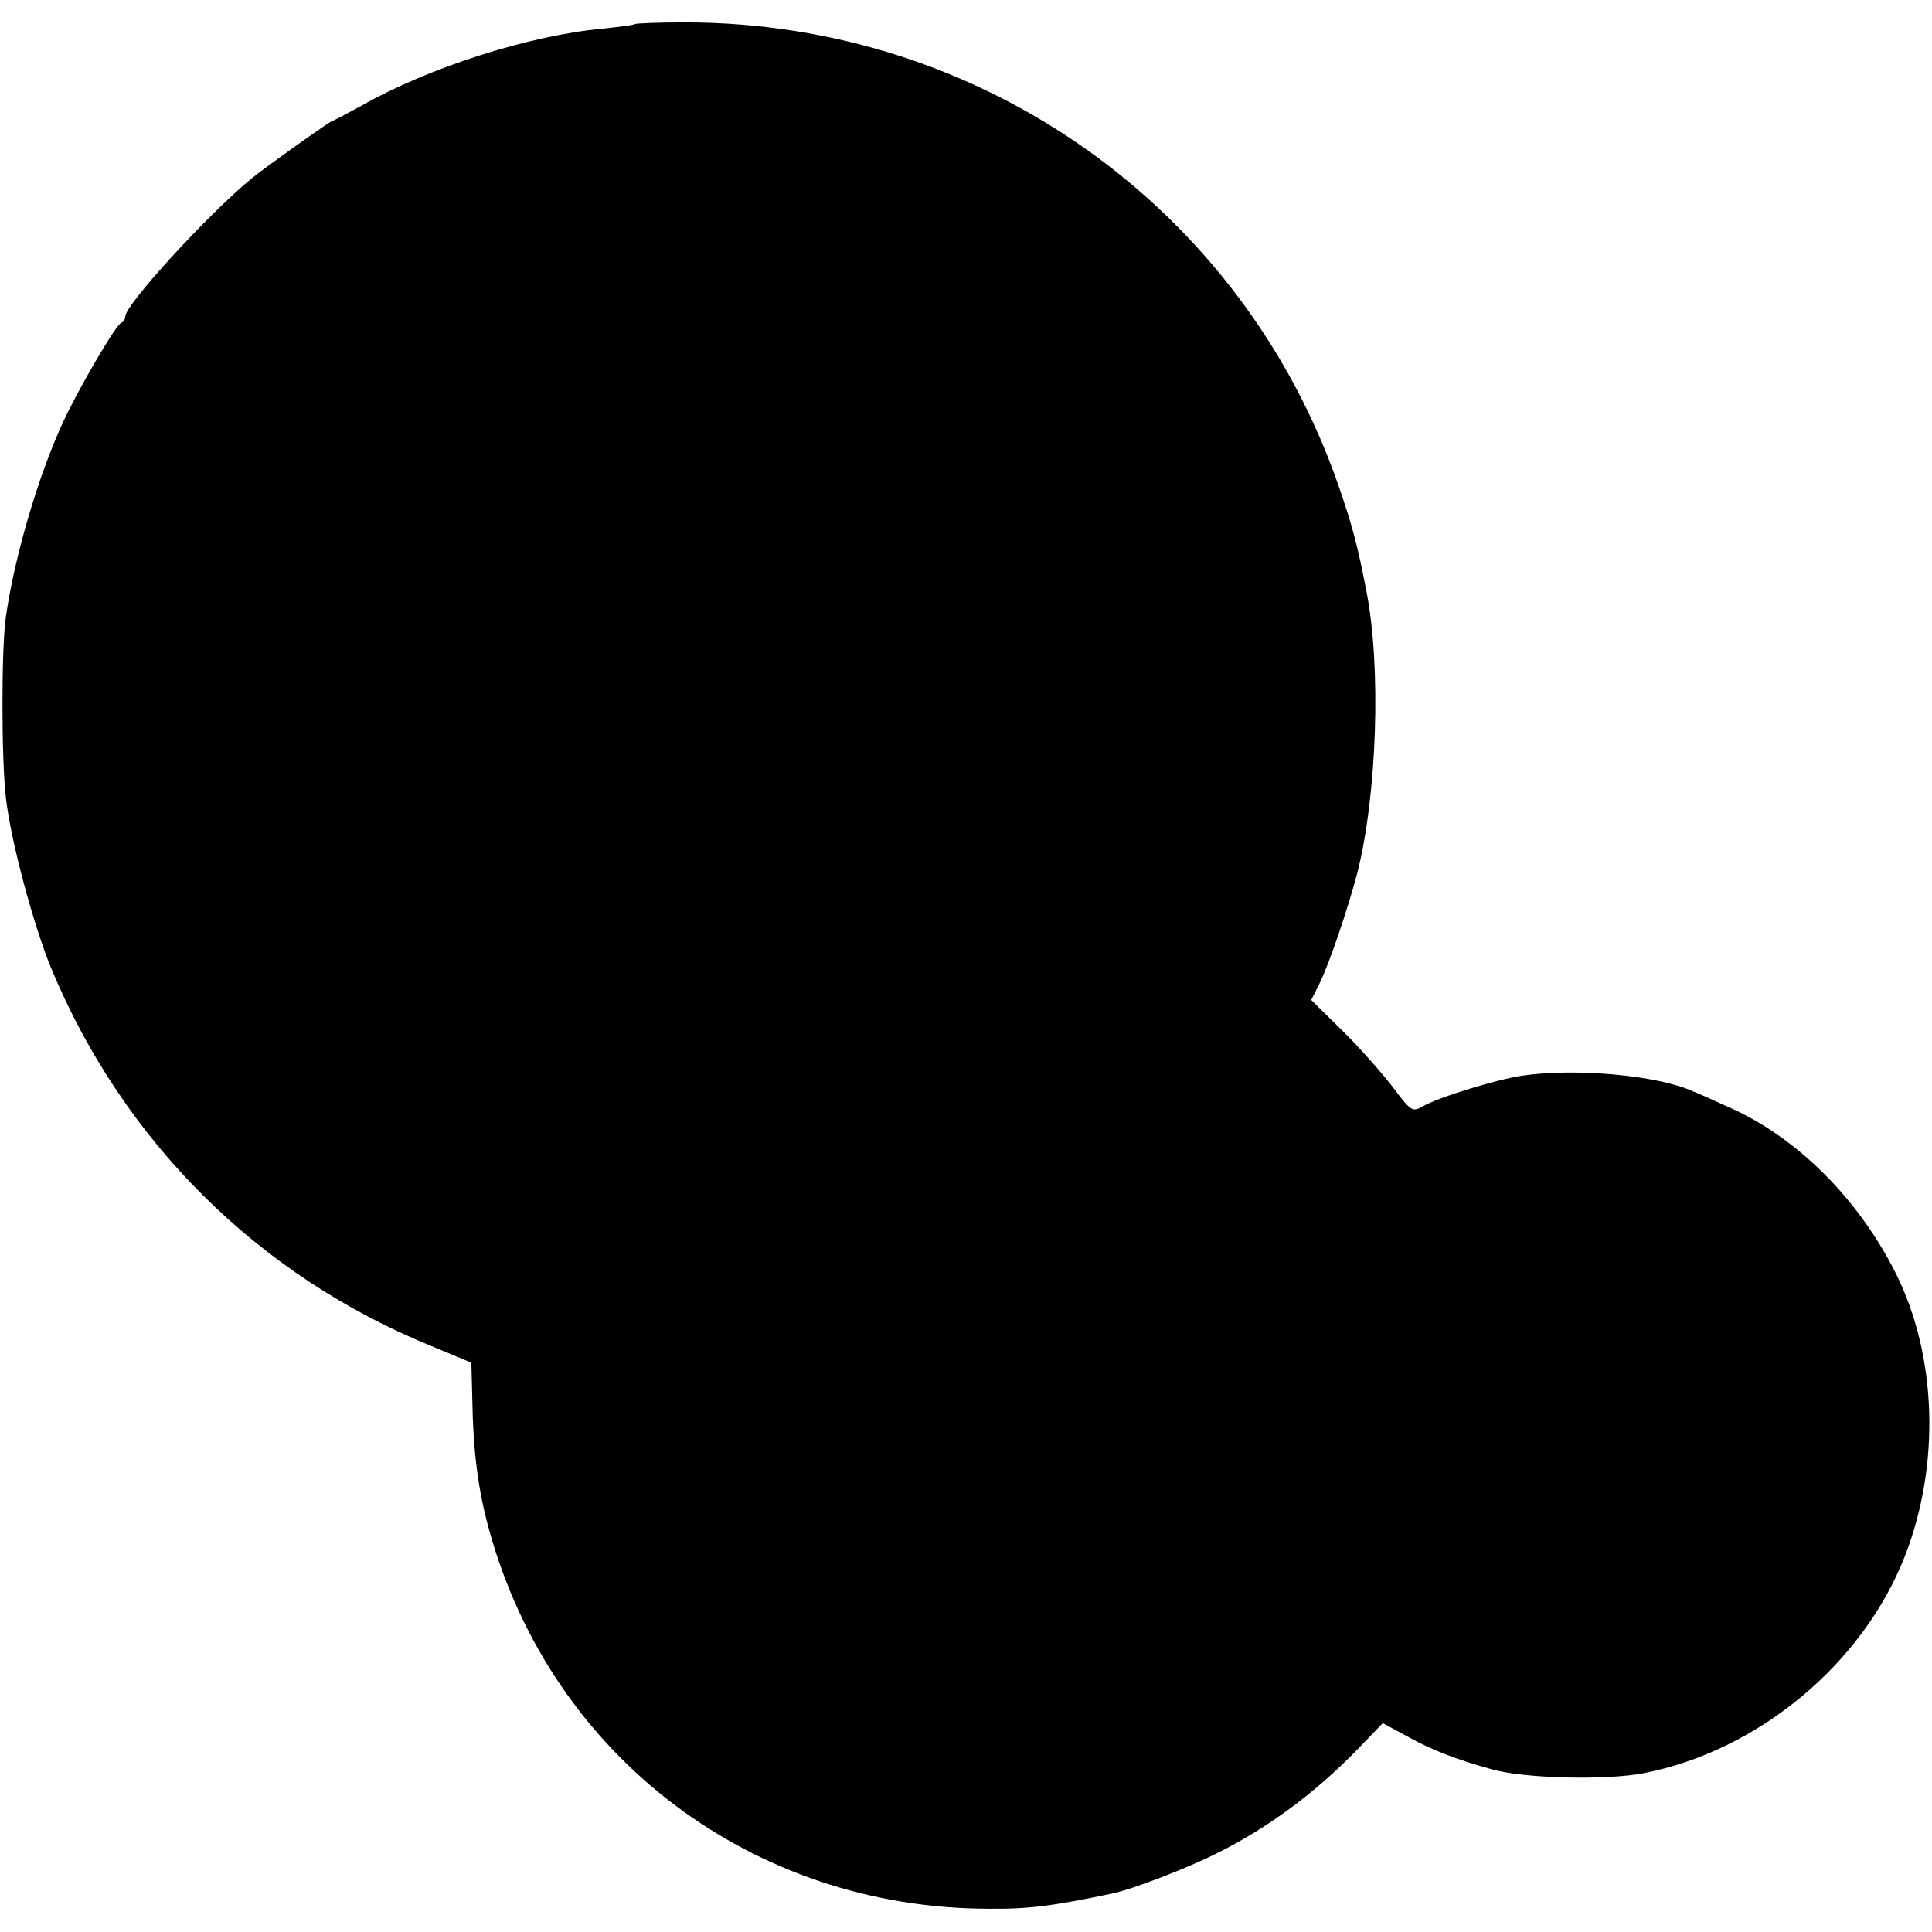 <?xml version="1.0" standalone="no"?>
<!DOCTYPE svg PUBLIC "-//W3C//DTD SVG 20010904//EN"
 "http://www.w3.org/TR/2001/REC-SVG-20010904/DTD/svg10.dtd">
<svg version="1.0" xmlns="http://www.w3.org/2000/svg"
 width="432pt" height="432pt" viewBox="0 0 432 432"
 preserveAspectRatio="xMidYMid meet">
<g transform="translate(0,432) scale(0.1,-0.1)"
fill="#000000" stroke="none">
<path d="M1419 4266 c-2 -2 -34 -6 -71 -10 -164 -15 -390 -87 -541 -173 -33
-18 -61 -33 -63 -33 -5 0 -141 -97 -179 -127 -97 -79 -285 -284 -285 -311 0
-6 -4 -12 -9 -14 -12 -4 -96 -148 -131 -224 -56 -122 -108 -301 -127 -434 -10
-71 -10 -315 0 -402 10 -94 61 -284 101 -382 161 -388 463 -688 851 -846 l89
-37 2 -79 c2 -121 13 -206 38 -296 140 -506 588 -845 1116 -846 90 -1 143 6
277 34 44 9 169 57 236 91 114 57 219 135 313 232 l56 58 61 -33 c51 -28 106
-49 182 -70 72 -21 257 -25 340 -9 257 50 491 245 585 487 79 204 71 447 -21
631 -85 169 -223 306 -377 373 -31 14 -66 30 -77 34 -80 36 -262 52 -380 35
-56 -8 -188 -48 -224 -69 -23 -13 -26 -11 -68 45 -25 32 -75 89 -113 126 l-68
67 18 36 c22 44 63 165 85 248 44 174 54 461 20 632 -20 104 -32 147 -62 234
-216 622 -797 1035 -1459 1036 -61 0 -113 -2 -115 -4z"/>
</g>
</svg>
